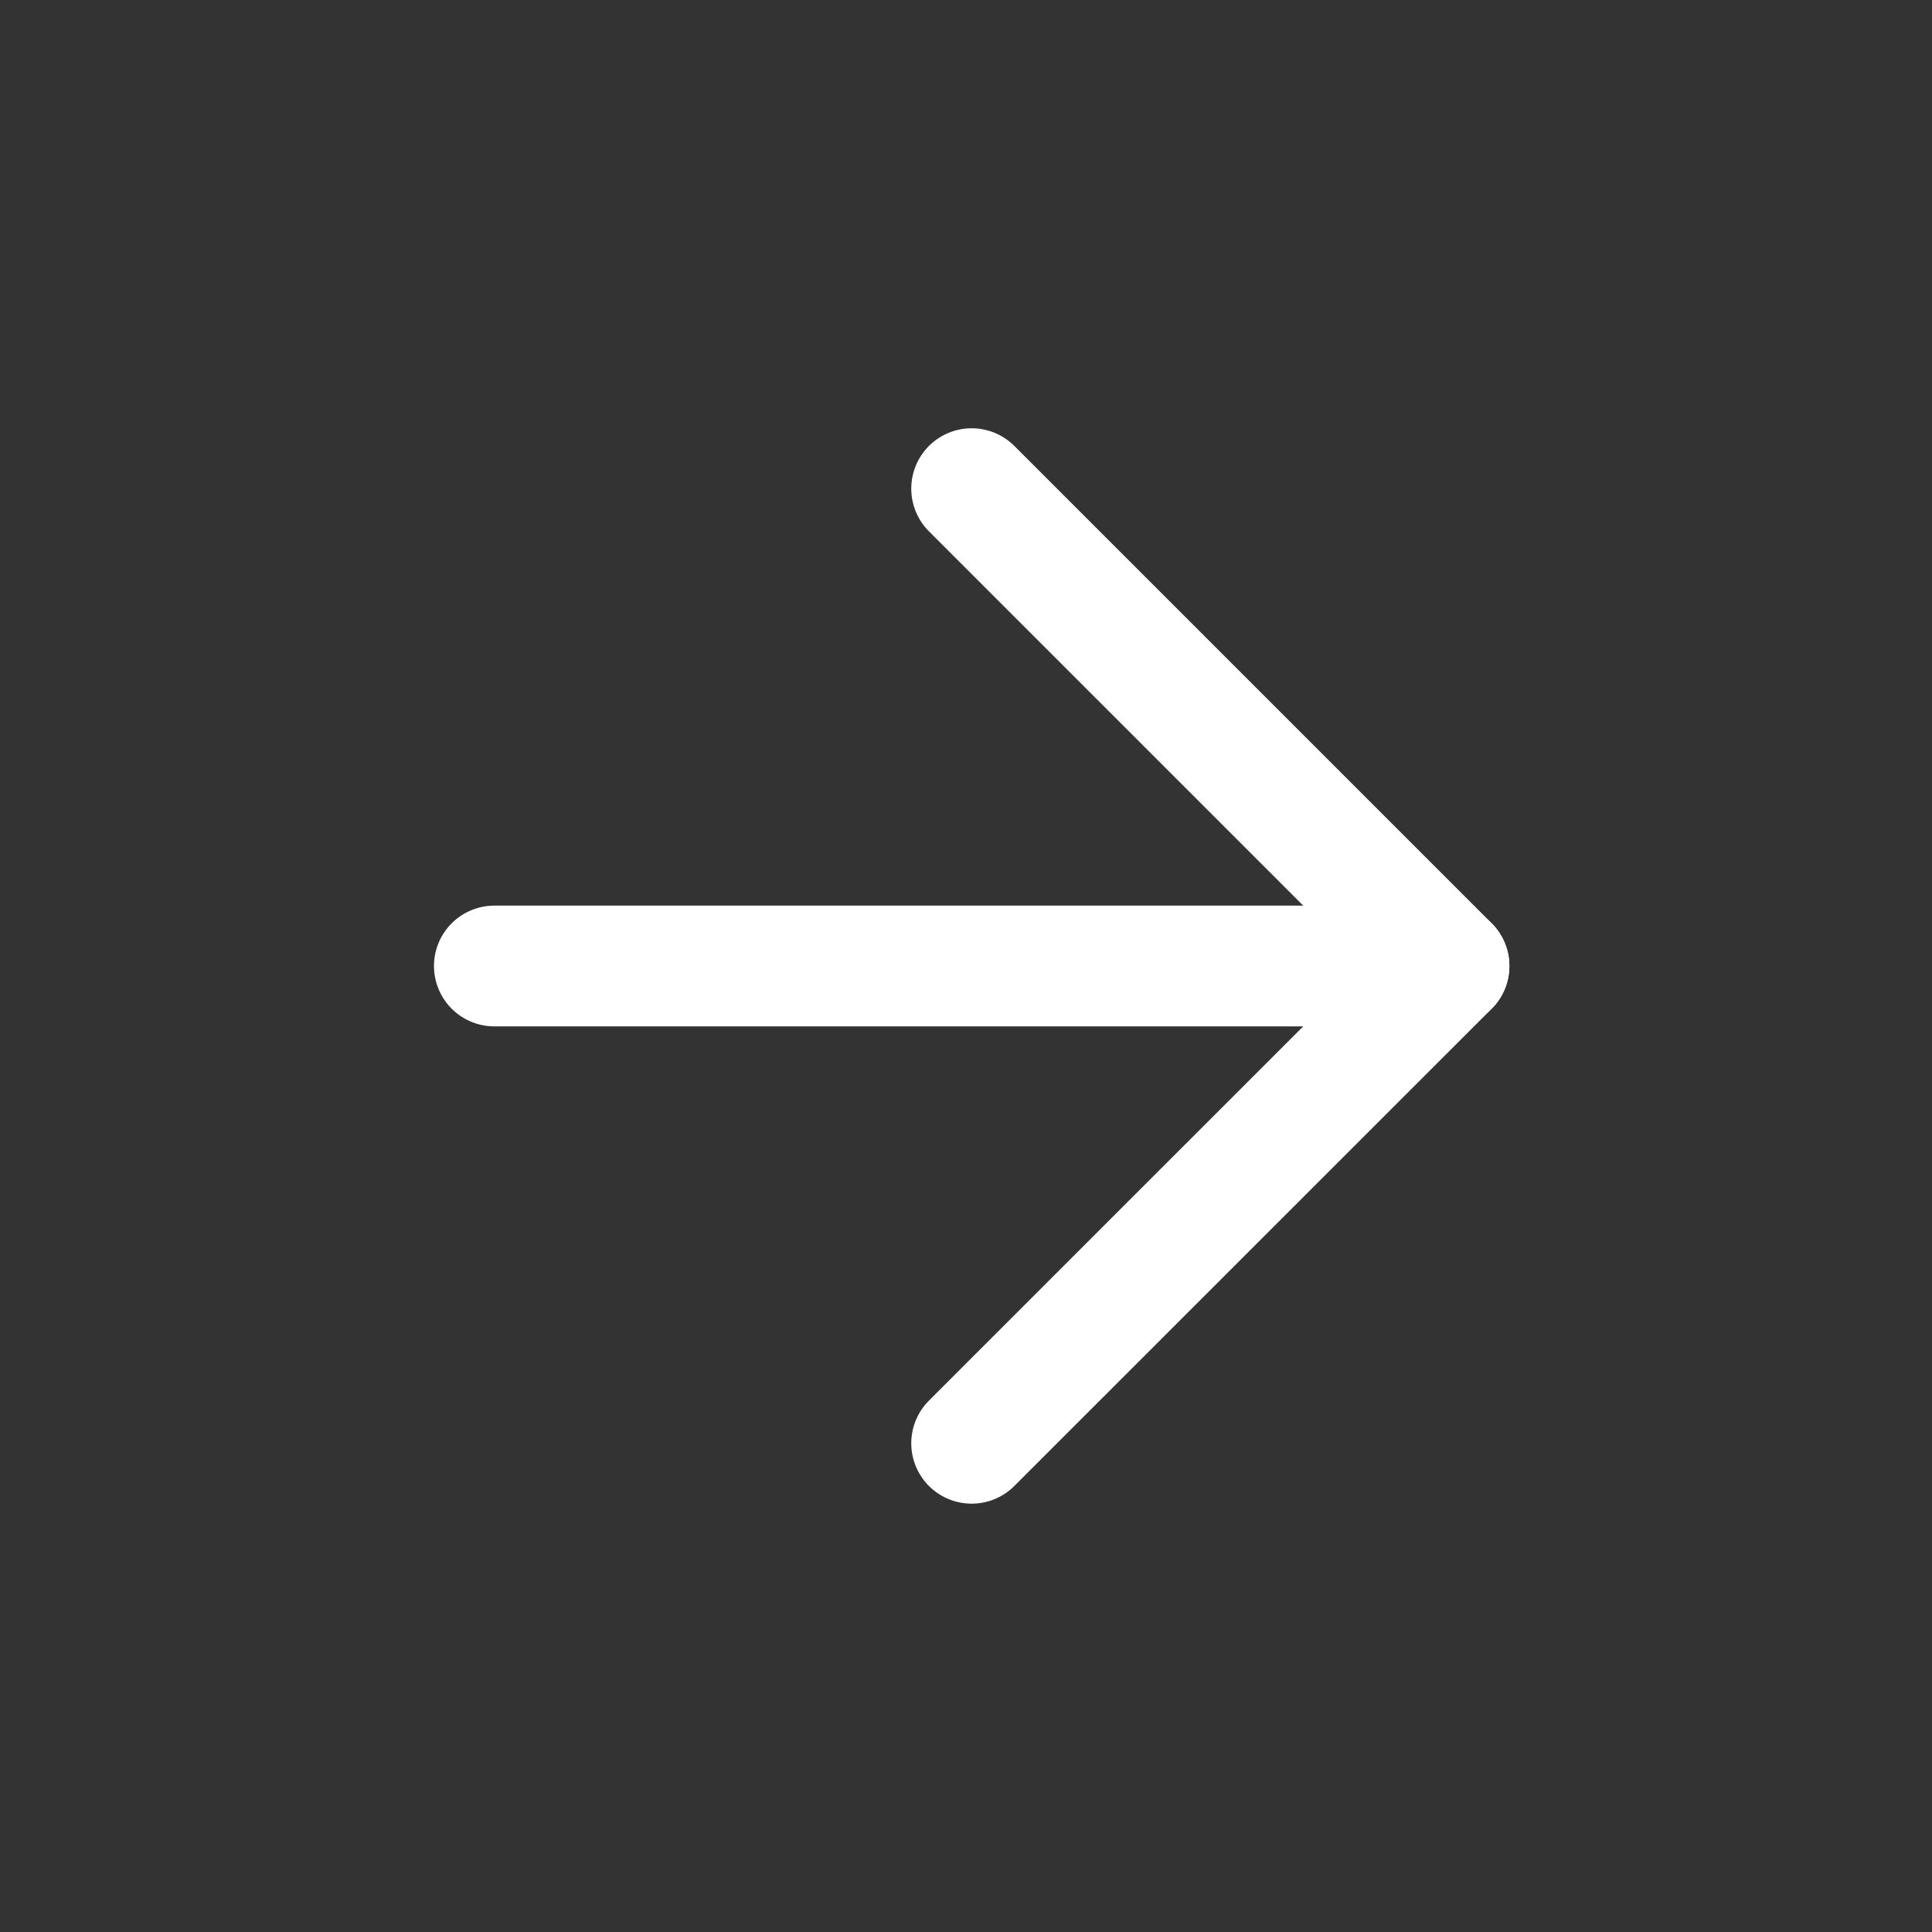 <svg xmlns="http://www.w3.org/2000/svg" width="24" height="24" viewBox="0 0 24 24" fill="none"><rect x="0" y="0" width="24" height="24" fill="#333333" stroke="none"/><g clip-path="url(#clip0_3223_208)"><path d="M6.141 12H18" stroke="white" stroke-width="1.5" stroke-linecap="round" stroke-linejoin="round"></path><path d="M12.07 6.07L18 12L12.07 17.929" stroke="white" stroke-width="1.5" stroke-linecap="round" stroke-linejoin="round"></path></g><defs><clipPath id="clip0_3223_208"><rect width="24" height="24" fill="white"></rect></clipPath></defs></svg>